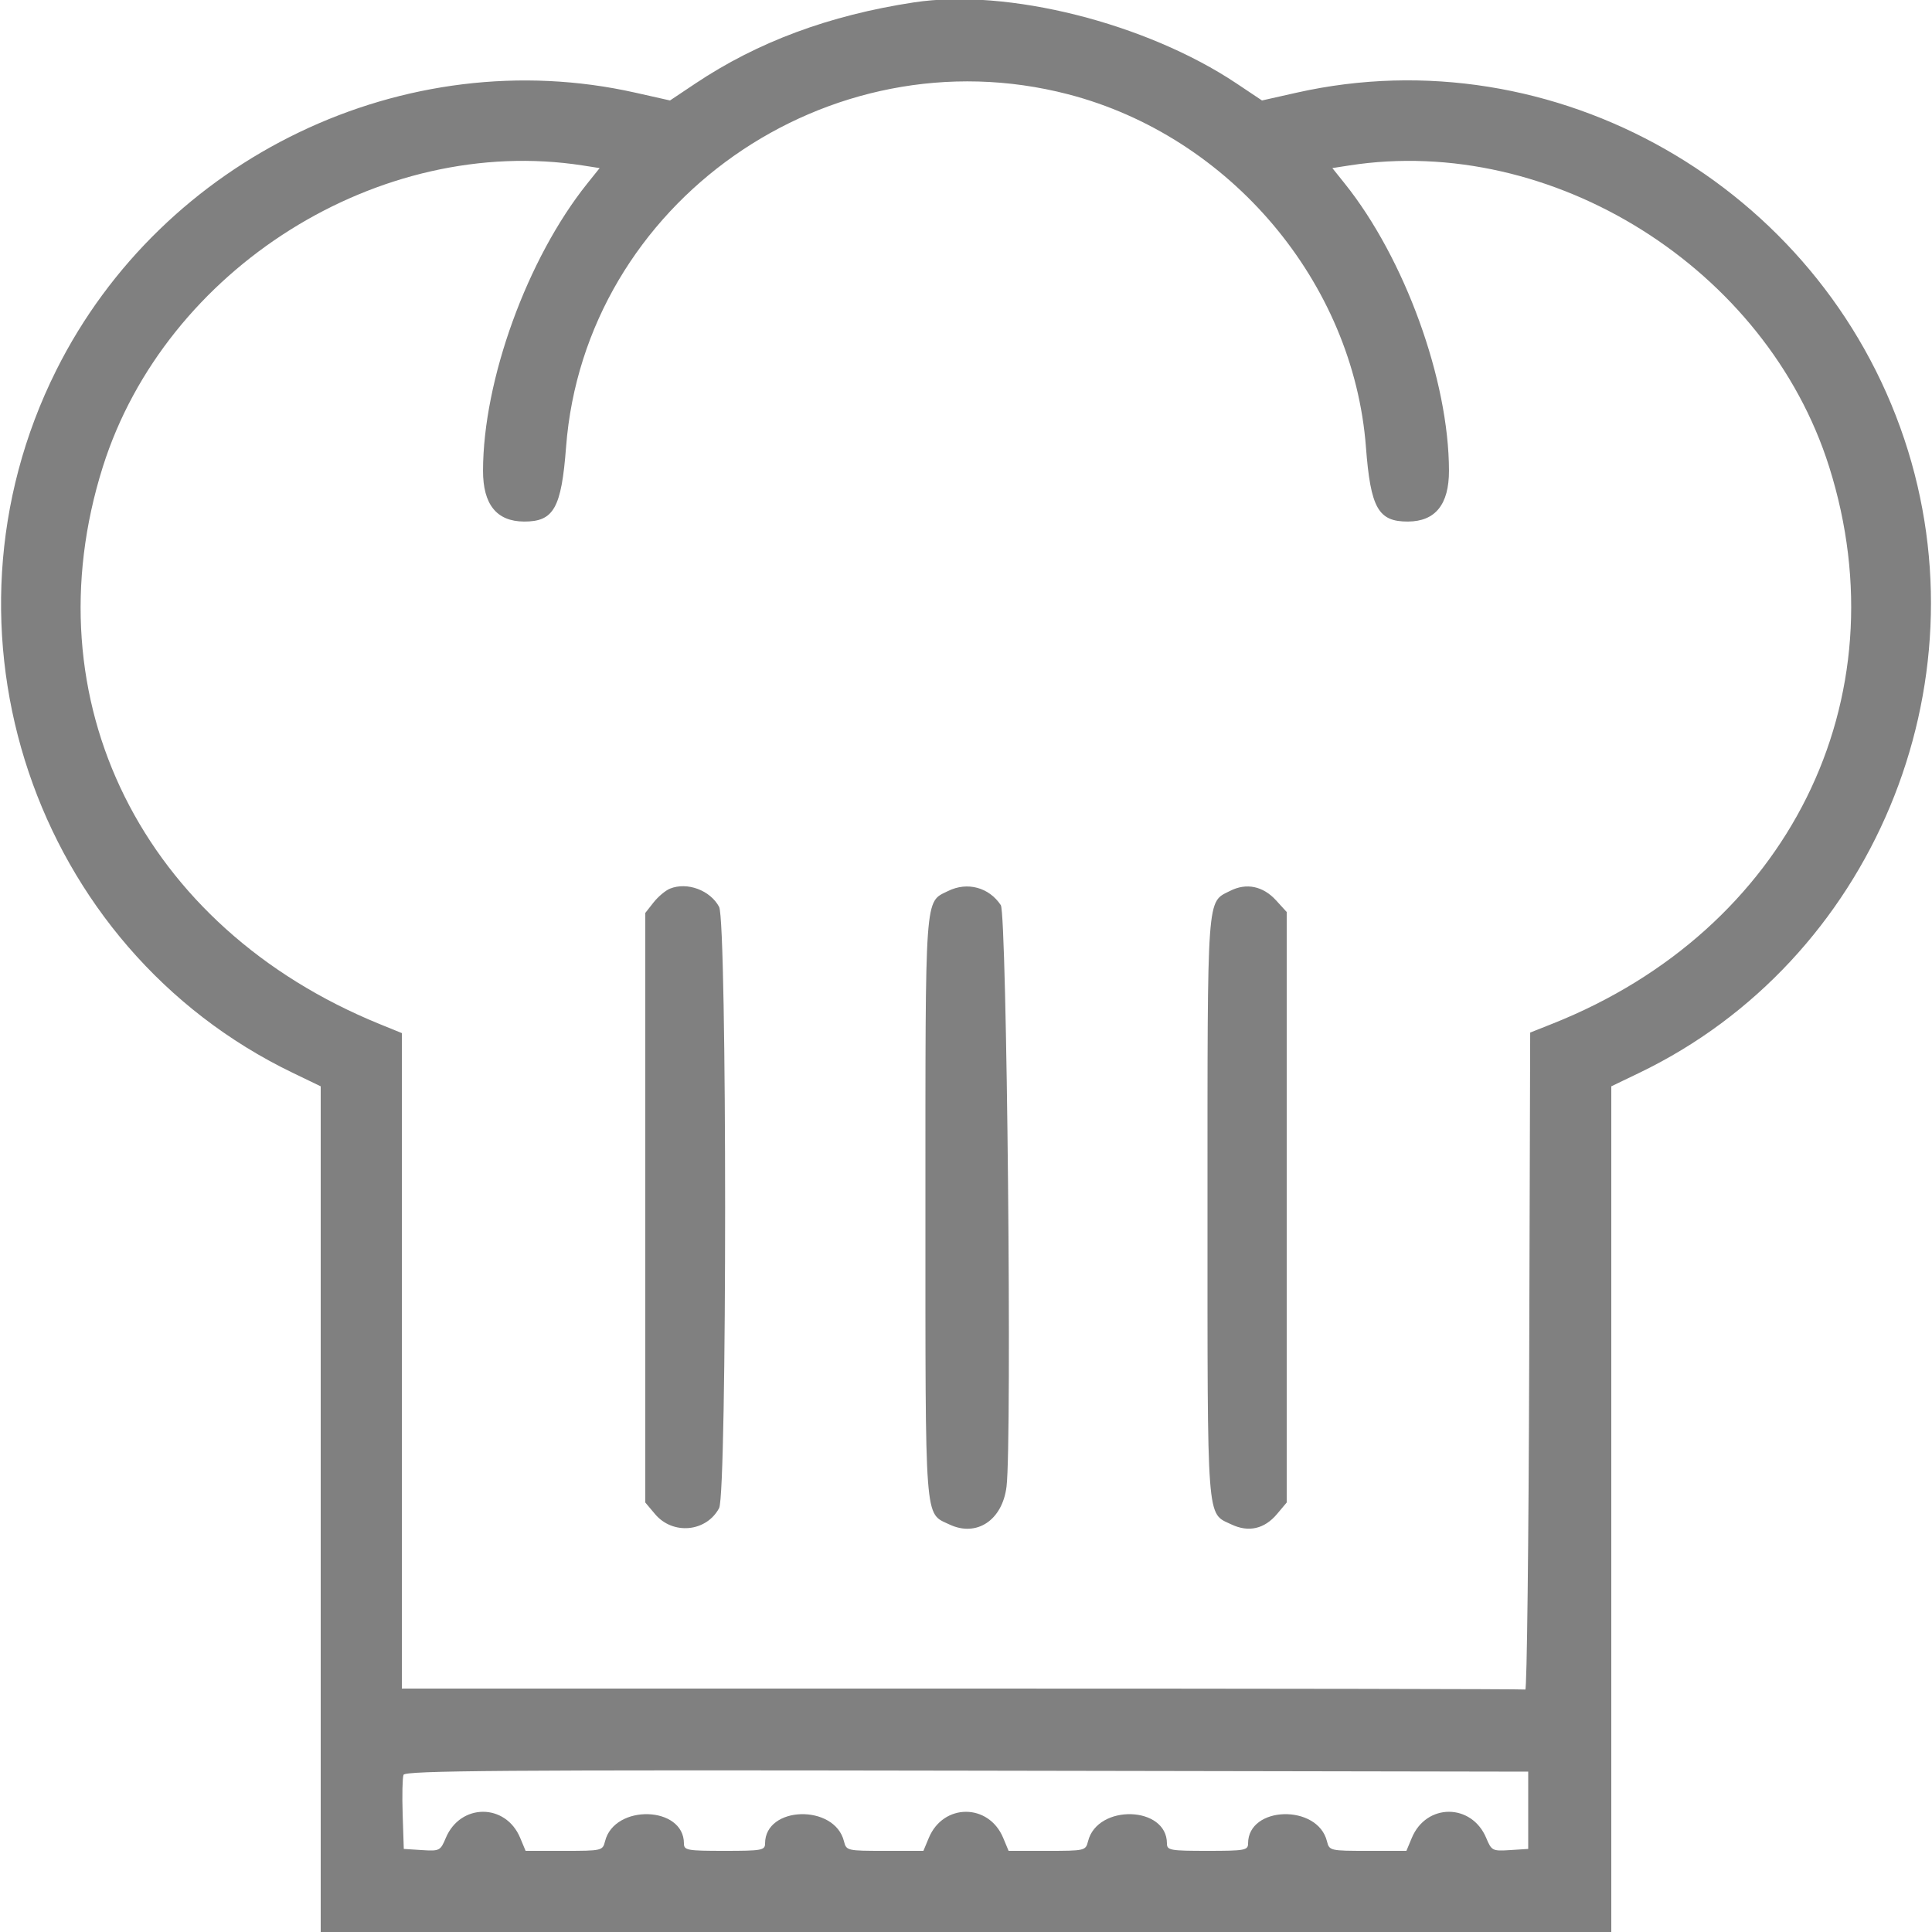 <svg id="svg" version="1.1" xmlns="http://www.w3.org/2000/svg" xmlns:xlink="http://www.w3.org/1999/xlink" width="400"
     height="400" viewBox="0, 0, 400,400">
    <g id="svgg">
        <path id="path0"
              d="M189.200 0.496 C 171.681 3.169,156.877 8.667,143.959 17.298 L 138.718 20.800 131.559 19.190 C 83.889 8.474,33.685 32.540,11.639 76.675 C -15.207 130.418,6.950 196.236,60.600 222.114 L 66.400 224.912 66.400 312.456 L 66.400 400.000 200.000 400.000 L 333.600 400.000 333.600 312.456 L 333.600 224.912 339.400 222.121 C 387.572 198.941,411.371 142.007,394.256 90.893 C 376.711 38.497,321.790 7.197,268.441 19.190 L 261.282 20.800 256.041 17.298 C 237.285 4.767,208.550 -2.457,189.200 0.496 M221.143 19.518 C 254.676 28.224,280.197 58.454,282.802 92.555 C 283.769 105.212,285.352 108.015,291.509 107.982 C 297.175 107.952,300.003 104.443,299.995 97.453 C 299.974 78.691,290.827 53.493,278.413 38.000 L 275.849 34.800 279.325 34.259 C 321.383 27.716,365.759 55.579,378.713 96.663 C 393.906 144.850,370.183 192.576,321.404 211.956 L 316.809 213.782 316.604 281.891 C 316.492 319.351,316.130 349.910,315.800 349.800 C 315.470 349.690,263.000 349.600,199.200 349.600 L 83.200 349.600 83.200 281.747 L 83.200 213.894 78.600 212.020 C 29.474 192.005,6.075 144.908,21.287 96.663 C 34.247 55.560,78.598 27.713,120.675 34.259 L 124.151 34.800 121.587 38.000 C 109.173 53.493,100.026 78.691,100.005 97.453 C 99.997 104.443,102.825 107.952,108.491 107.982 C 114.648 108.015,116.231 105.212,117.198 92.555 C 121.059 42.008,171.433 6.613,221.143 19.518 M138.710 183.984 C 137.781 184.360,136.251 185.645,135.310 186.841 L 133.600 189.016 133.600 250.047 L 133.600 311.077 135.622 313.480 C 139.297 317.847,146.231 317.201,148.884 312.243 C 150.544 309.141,150.544 190.859,148.884 187.757 C 147.040 184.311,142.275 182.544,138.710 183.984 M196.310 184.465 C 191.407 186.884,191.600 184.199,191.600 250.000 C 191.600 316.171,191.373 313.161,196.553 315.619 C 202.205 318.301,207.557 314.741,208.396 307.741 C 209.540 298.199,208.464 189.297,207.207 187.400 C 204.768 183.717,200.278 182.507,196.310 184.465 M254.710 184.433 C 249.805 186.916,250.000 184.203,250.000 250.000 C 250.000 316.171,249.773 313.161,254.953 315.619 C 258.504 317.304,261.788 316.558,264.378 313.480 L 266.400 311.077 266.400 249.951 L 266.400 188.825 264.200 186.411 C 261.509 183.457,258.058 182.738,254.710 184.433 M316.400 374.800 L 316.400 382.800 312.629 383.043 C 309.006 383.276,308.812 383.177,307.713 380.547 C 304.694 373.321,295.317 373.295,292.305 380.505 L 291.179 383.200 283.205 383.200 C 275.364 383.200,275.222 383.167,274.728 381.198 C 272.787 373.463,258.400 373.872,258.400 381.662 C 258.400 383.082,257.755 383.200,250.000 383.200 C 242.245 383.200,241.600 383.082,241.600 381.662 C 241.600 373.872,227.213 373.463,225.272 381.198 C 224.778 383.167,224.636 383.200,216.795 383.200 L 208.821 383.200 207.695 380.505 C 204.693 373.319,195.307 373.319,192.305 380.505 L 191.179 383.200 183.205 383.200 C 175.364 383.200,175.222 383.167,174.728 381.198 C 172.787 373.463,158.400 373.872,158.400 381.662 C 158.400 383.082,157.755 383.200,150.000 383.200 C 142.245 383.200,141.600 383.082,141.600 381.662 C 141.600 373.872,127.213 373.463,125.272 381.198 C 124.778 383.167,124.636 383.200,116.795 383.200 L 108.821 383.200 107.695 380.505 C 104.683 373.295,95.306 373.321,92.287 380.547 C 91.188 383.177,90.994 383.276,87.371 383.043 L 83.600 382.800 83.367 375.663 C 83.239 371.738,83.318 368.047,83.543 367.461 C 83.881 366.578,103.956 366.430,200.176 366.597 L 316.400 366.800 316.400 374.800 "
              stroke="none" fill="#808080" fill-rule="evenodd"></path>
    </g>
</svg>
